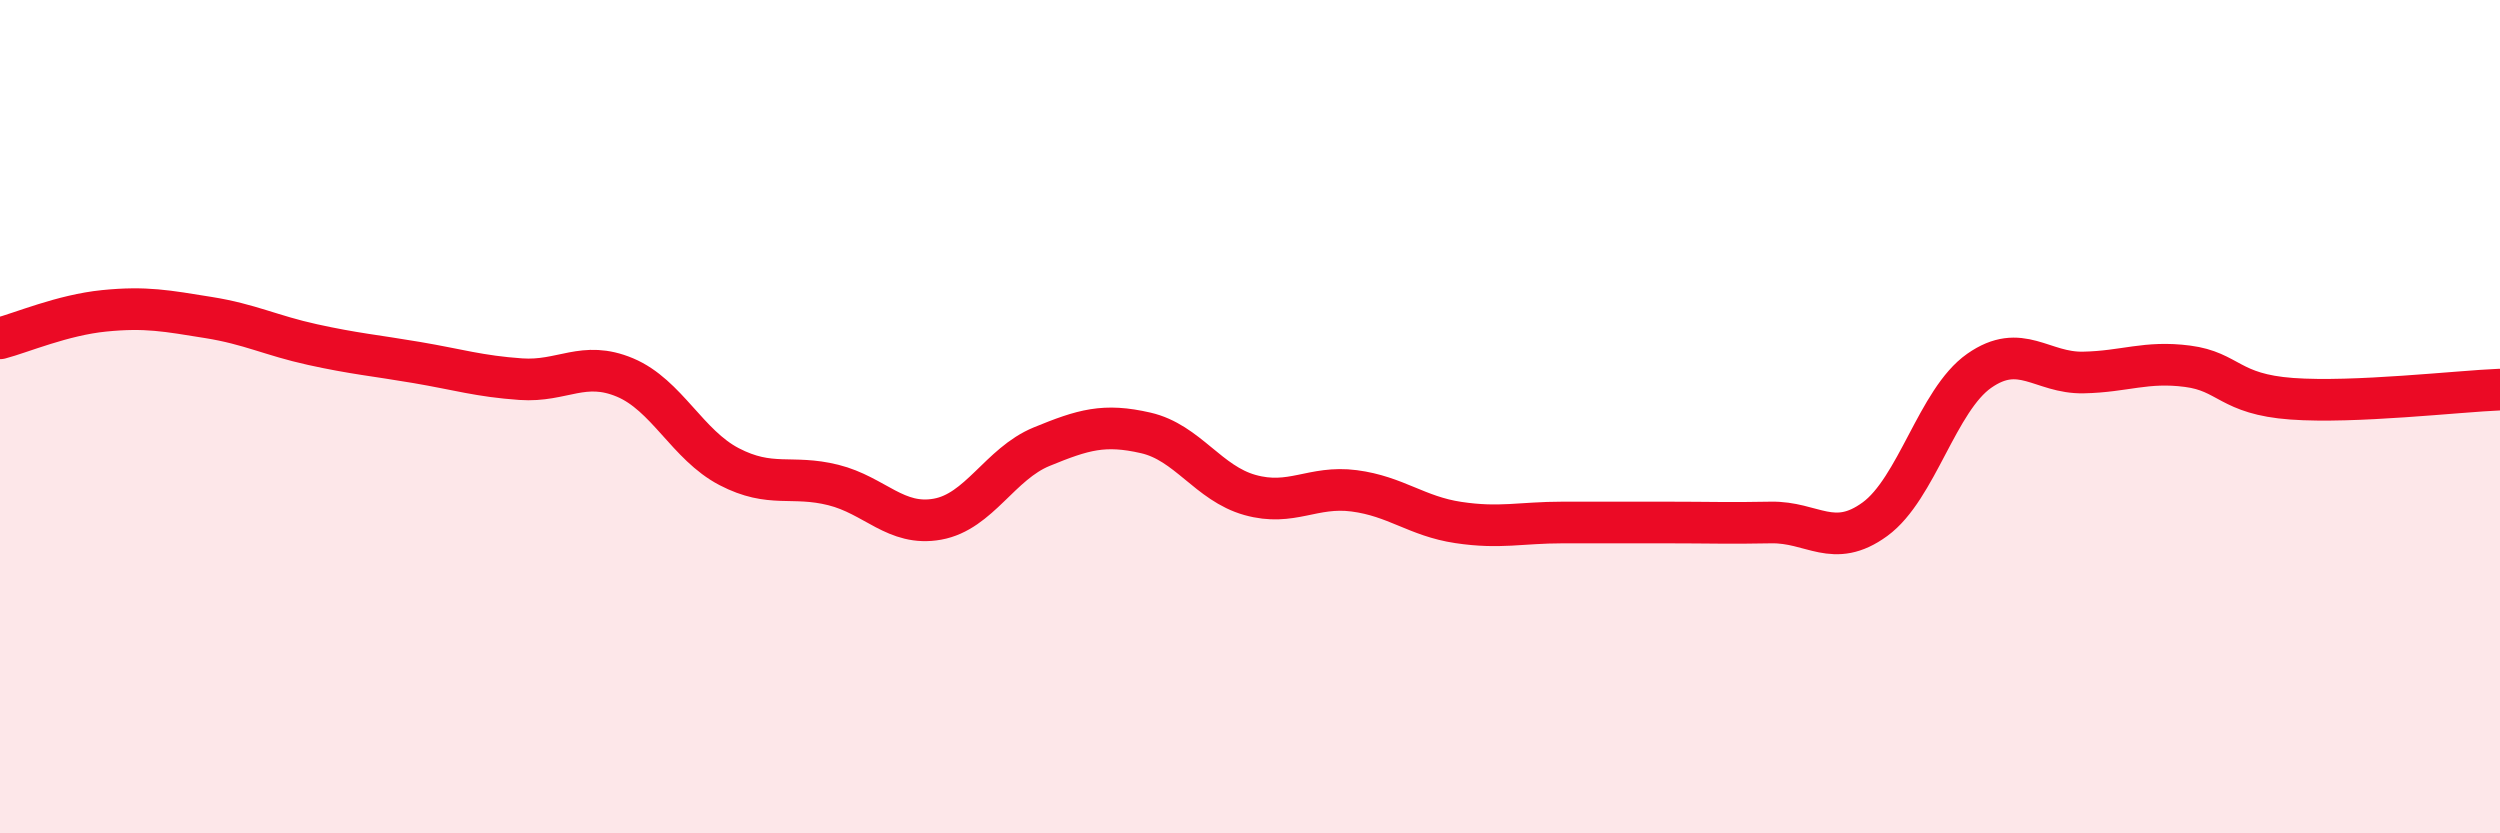 
    <svg width="60" height="20" viewBox="0 0 60 20" xmlns="http://www.w3.org/2000/svg">
      <path
        d="M 0,8.12 C 0.5,7.99 1.5,7.56 2.5,7.46 C 3.5,7.36 4,7.46 5,7.62 C 6,7.78 6.5,8.05 7.5,8.27 C 8.5,8.49 9,8.53 10,8.7 C 11,8.87 11.5,9.03 12.5,9.1 C 13.5,9.17 14,8.64 15,9.06 C 16,9.48 16.5,10.68 17.5,11.2 C 18.5,11.72 19,11.39 20,11.64 C 21,11.89 21.5,12.64 22.5,12.46 C 23.5,12.28 24,11.13 25,10.72 C 26,10.31 26.5,10.16 27.5,10.39 C 28.5,10.62 29,11.6 30,11.88 C 31,12.16 31.5,11.65 32.5,11.78 C 33.5,11.91 34,12.39 35,12.54 C 36,12.69 36.5,12.54 37.5,12.54 C 38.5,12.54 39,12.54 40,12.54 C 41,12.54 41.5,12.56 42.5,12.54 C 43.5,12.52 44,13.19 45,12.46 C 46,11.73 46.5,9.6 47.5,8.9 C 48.5,8.2 49,8.96 50,8.94 C 51,8.92 51.5,8.66 52.5,8.79 C 53.5,8.92 53.5,9.46 55,9.57 C 56.5,9.68 59,9.39 60,9.35L60 20L0 20Z"
        fill="#EB0A25"
        opacity="0.1"
        stroke-linecap="round"
        stroke-linejoin="round"
      />
      <path
        d="M 0,8.12 C 0.5,7.99 1.5,7.56 2.5,7.46 C 3.5,7.36 4,7.46 5,7.62 C 6,7.78 6.5,8.05 7.5,8.27 C 8.5,8.49 9,8.53 10,8.7 C 11,8.87 11.5,9.03 12.5,9.1 C 13.5,9.17 14,8.64 15,9.06 C 16,9.48 16.5,10.68 17.5,11.2 C 18.5,11.72 19,11.39 20,11.64 C 21,11.89 21.5,12.64 22.5,12.46 C 23.5,12.28 24,11.13 25,10.72 C 26,10.31 26.5,10.16 27.5,10.39 C 28.5,10.62 29,11.6 30,11.88 C 31,12.16 31.5,11.65 32.5,11.78 C 33.5,11.91 34,12.39 35,12.54 C 36,12.69 36.5,12.54 37.5,12.54 C 38.5,12.54 39,12.54 40,12.54 C 41,12.54 41.5,12.56 42.5,12.54 C 43.5,12.52 44,13.19 45,12.46 C 46,11.73 46.5,9.6 47.5,8.9 C 48.5,8.2 49,8.96 50,8.94 C 51,8.92 51.5,8.66 52.5,8.79 C 53.5,8.92 53.5,9.46 55,9.57 C 56.5,9.68 59,9.39 60,9.35"
        stroke="#EB0A25"
        stroke-width="1"
        fill="none"
        stroke-linecap="round"
        stroke-linejoin="round"
      />
    </svg>
  